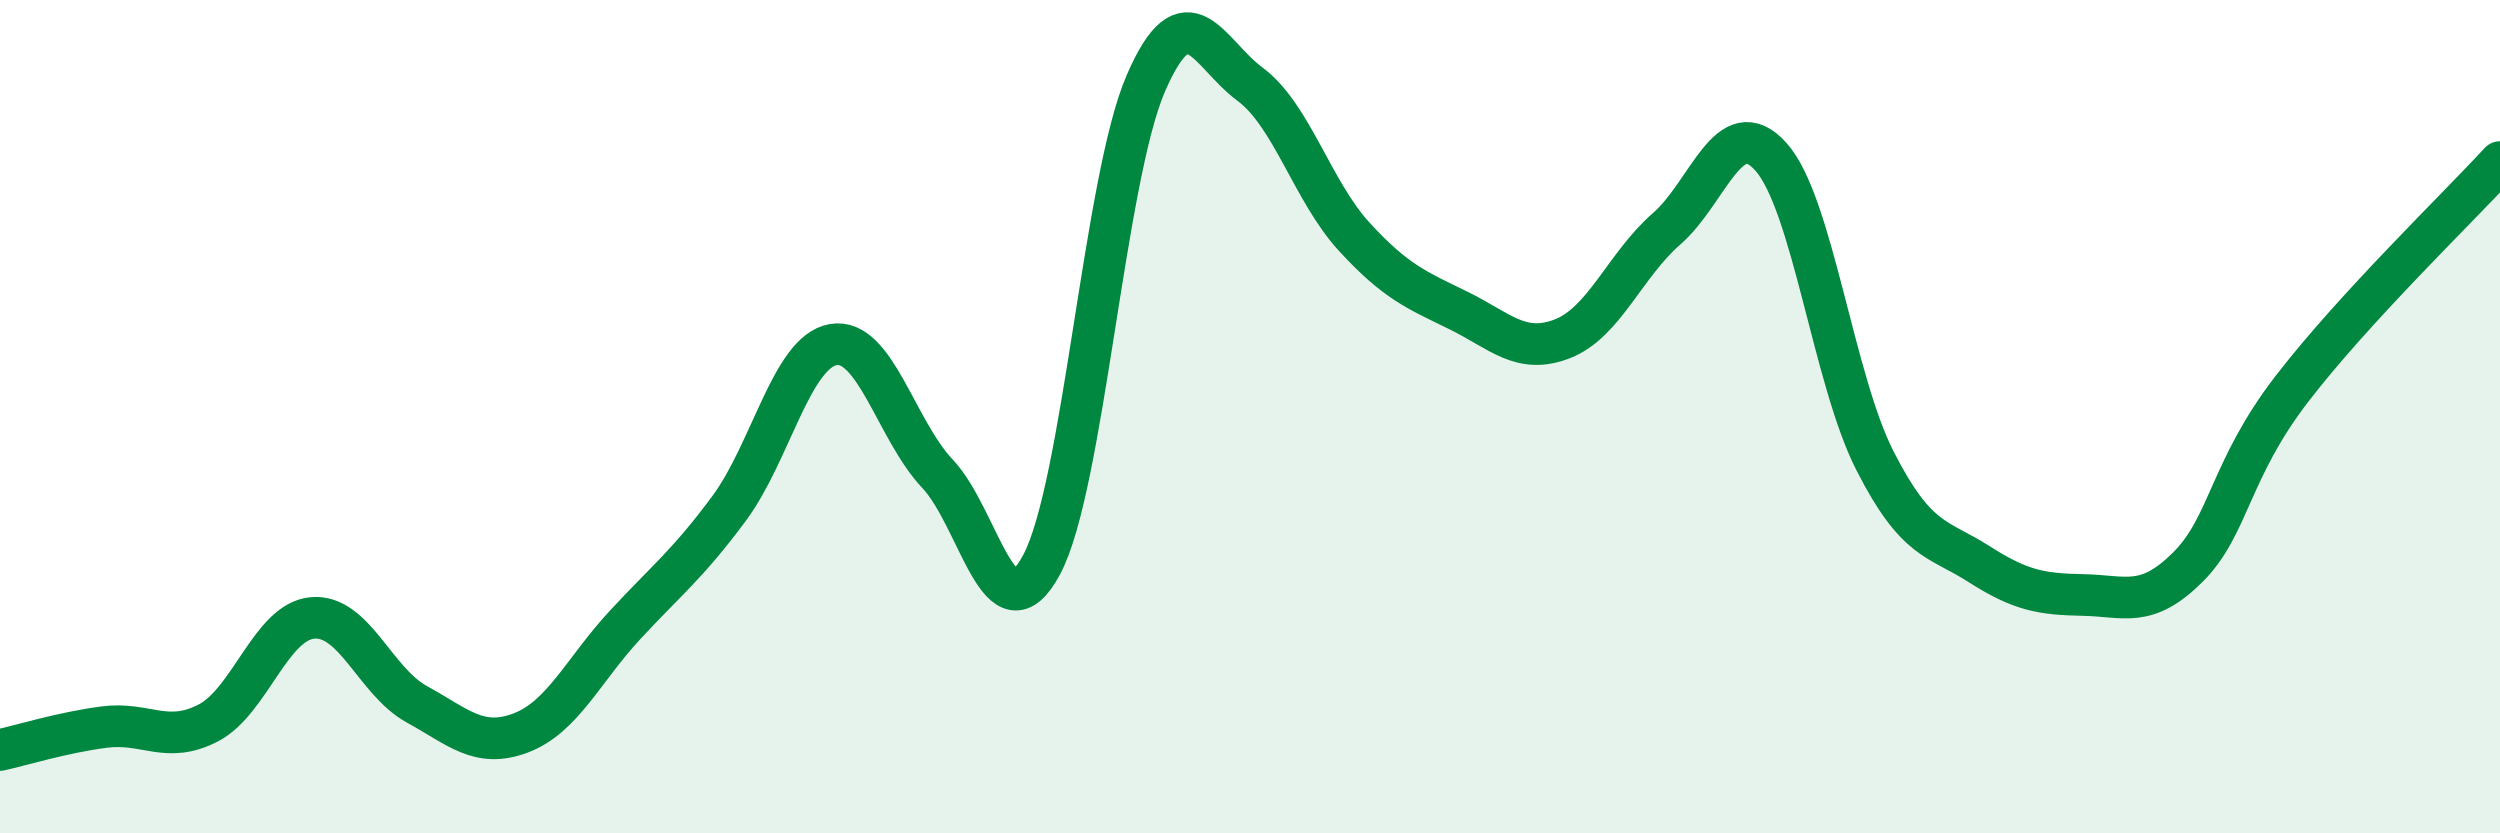
    <svg width="60" height="20" viewBox="0 0 60 20" xmlns="http://www.w3.org/2000/svg">
      <path
        d="M 0,18 C 0.5,17.89 1.5,17.58 2.5,17.45 C 3.5,17.32 4,17.87 5,17.35 C 6,16.83 6.5,14.92 7.5,14.83 C 8.5,14.74 9,16.35 10,16.9 C 11,17.45 11.5,17.97 12.5,17.59 C 13.5,17.21 14,16.08 15,15 C 16,13.92 16.5,13.55 17.5,12.2 C 18.5,10.85 19,8.44 20,8.27 C 21,8.1 21.5,10.31 22.5,11.37 C 23.5,12.43 24,15.42 25,13.55 C 26,11.68 26.5,4.31 27.5,2 C 28.5,-0.31 29,1.28 30,2.02 C 31,2.76 31.5,4.59 32.5,5.68 C 33.5,6.77 34,6.96 35,7.45 C 36,7.94 36.5,8.52 37.5,8.13 C 38.5,7.74 39,6.36 40,5.49 C 41,4.62 41.5,2.65 42.5,3.76 C 43.5,4.87 44,9.1 45,11.06 C 46,13.02 46.5,12.9 47.5,13.54 C 48.5,14.18 49,14.26 50,14.28 C 51,14.3 51.5,14.61 52.5,13.62 C 53.5,12.63 53.5,11.29 55,9.34 C 56.5,7.39 59,4.98 60,3.89L60 20L0 20Z"
        fill="#008740"
        opacity="0.1"
        stroke-linecap="round"
        stroke-linejoin="round"
      />
      <path
        d="M 0,18 C 0.5,17.89 1.5,17.58 2.5,17.45 C 3.5,17.32 4,17.87 5,17.35 C 6,16.83 6.5,14.92 7.5,14.83 C 8.5,14.74 9,16.35 10,16.9 C 11,17.45 11.5,17.97 12.5,17.59 C 13.5,17.21 14,16.08 15,15 C 16,13.92 16.5,13.55 17.5,12.2 C 18.5,10.85 19,8.44 20,8.27 C 21,8.1 21.5,10.31 22.5,11.37 C 23.5,12.43 24,15.42 25,13.55 C 26,11.68 26.5,4.31 27.5,2 C 28.5,-0.31 29,1.28 30,2.02 C 31,2.76 31.5,4.59 32.5,5.68 C 33.5,6.77 34,6.96 35,7.45 C 36,7.94 36.5,8.52 37.5,8.13 C 38.5,7.74 39,6.36 40,5.49 C 41,4.62 41.5,2.65 42.5,3.76 C 43.5,4.87 44,9.1 45,11.06 C 46,13.02 46.5,12.9 47.5,13.54 C 48.5,14.18 49,14.26 50,14.28 C 51,14.3 51.5,14.61 52.5,13.62 C 53.5,12.63 53.5,11.29 55,9.34 C 56.5,7.39 59,4.98 60,3.89"
        stroke="#008740"
        stroke-width="1"
        fill="none"
        stroke-linecap="round"
        stroke-linejoin="round"
      />
    </svg>
  